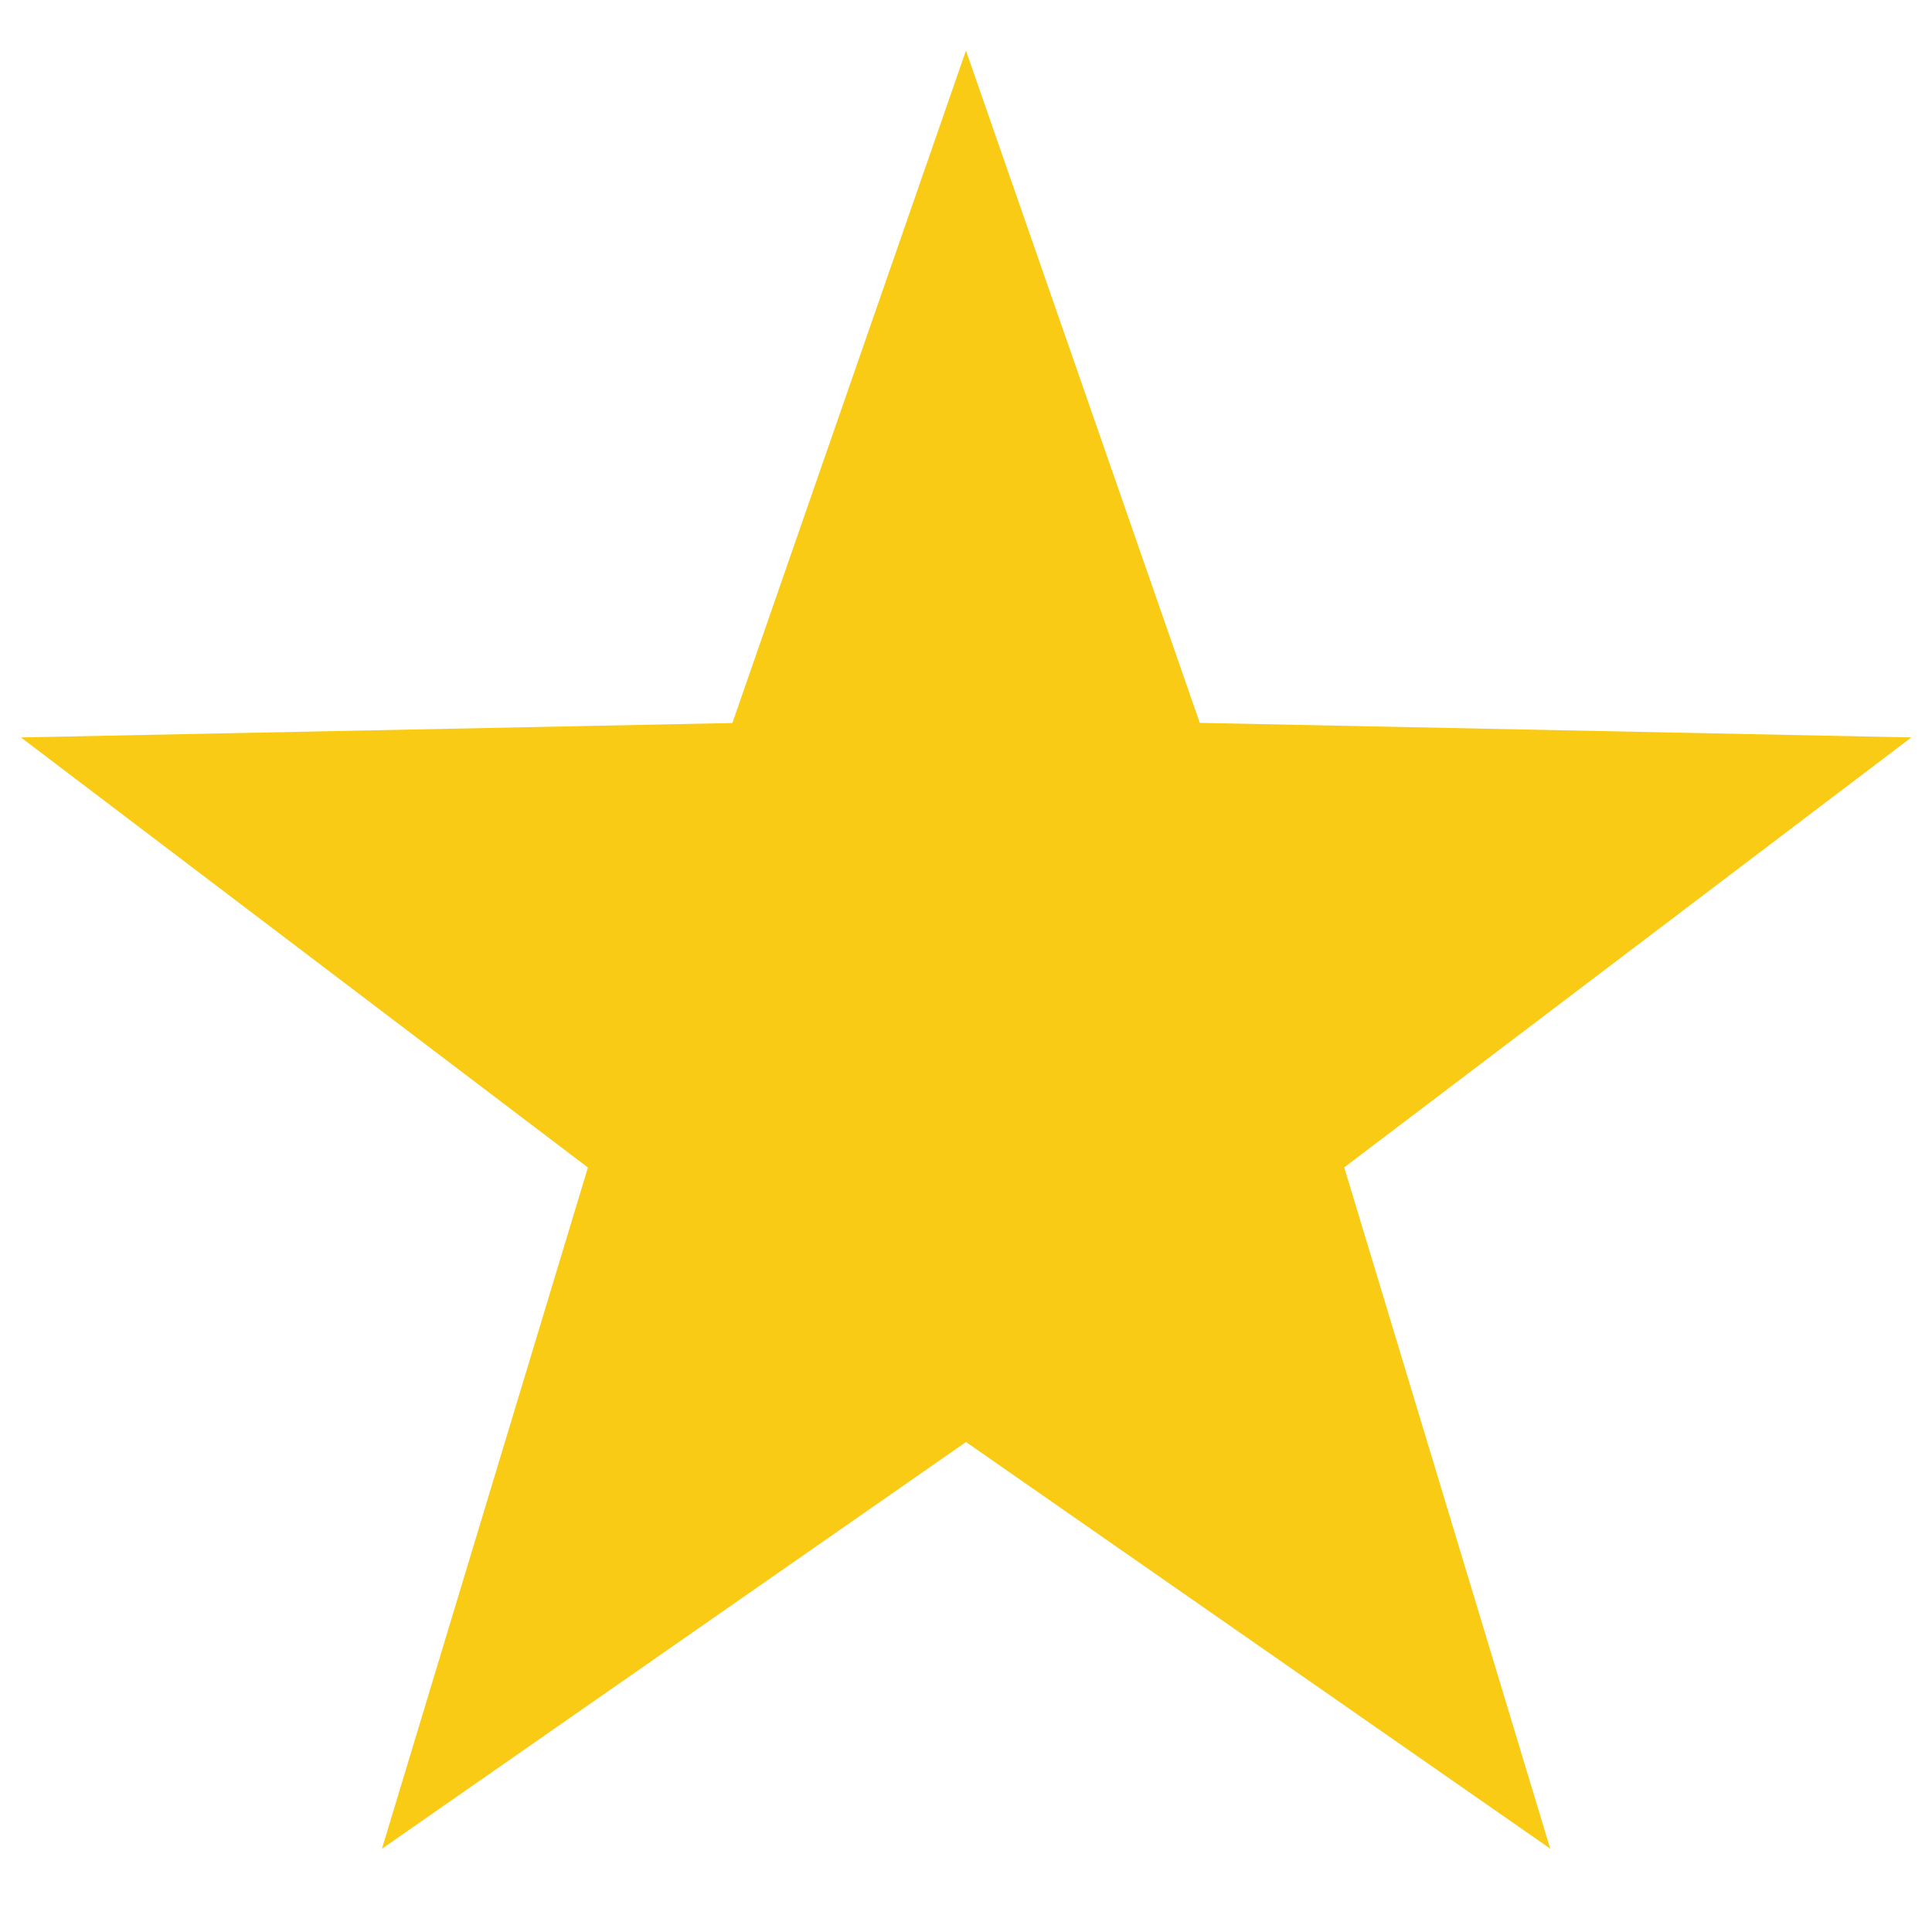 <svg xmlns="http://www.w3.org/2000/svg" width="13" height="13" fill="none"><g clip-path="url(#a)"><path fill="#F9CB14" d="m6.5.341 1.573 4.523 4.788.098-3.816 2.893 1.386 4.584L6.5 9.703 2.57 12.44l1.386-4.584L.141 4.962l4.787-.097L6.5.34Z"/></g><defs><clipPath id="a"><path fill="#fff" d="M0 0h13v13H0z"/></clipPath></defs></svg>
